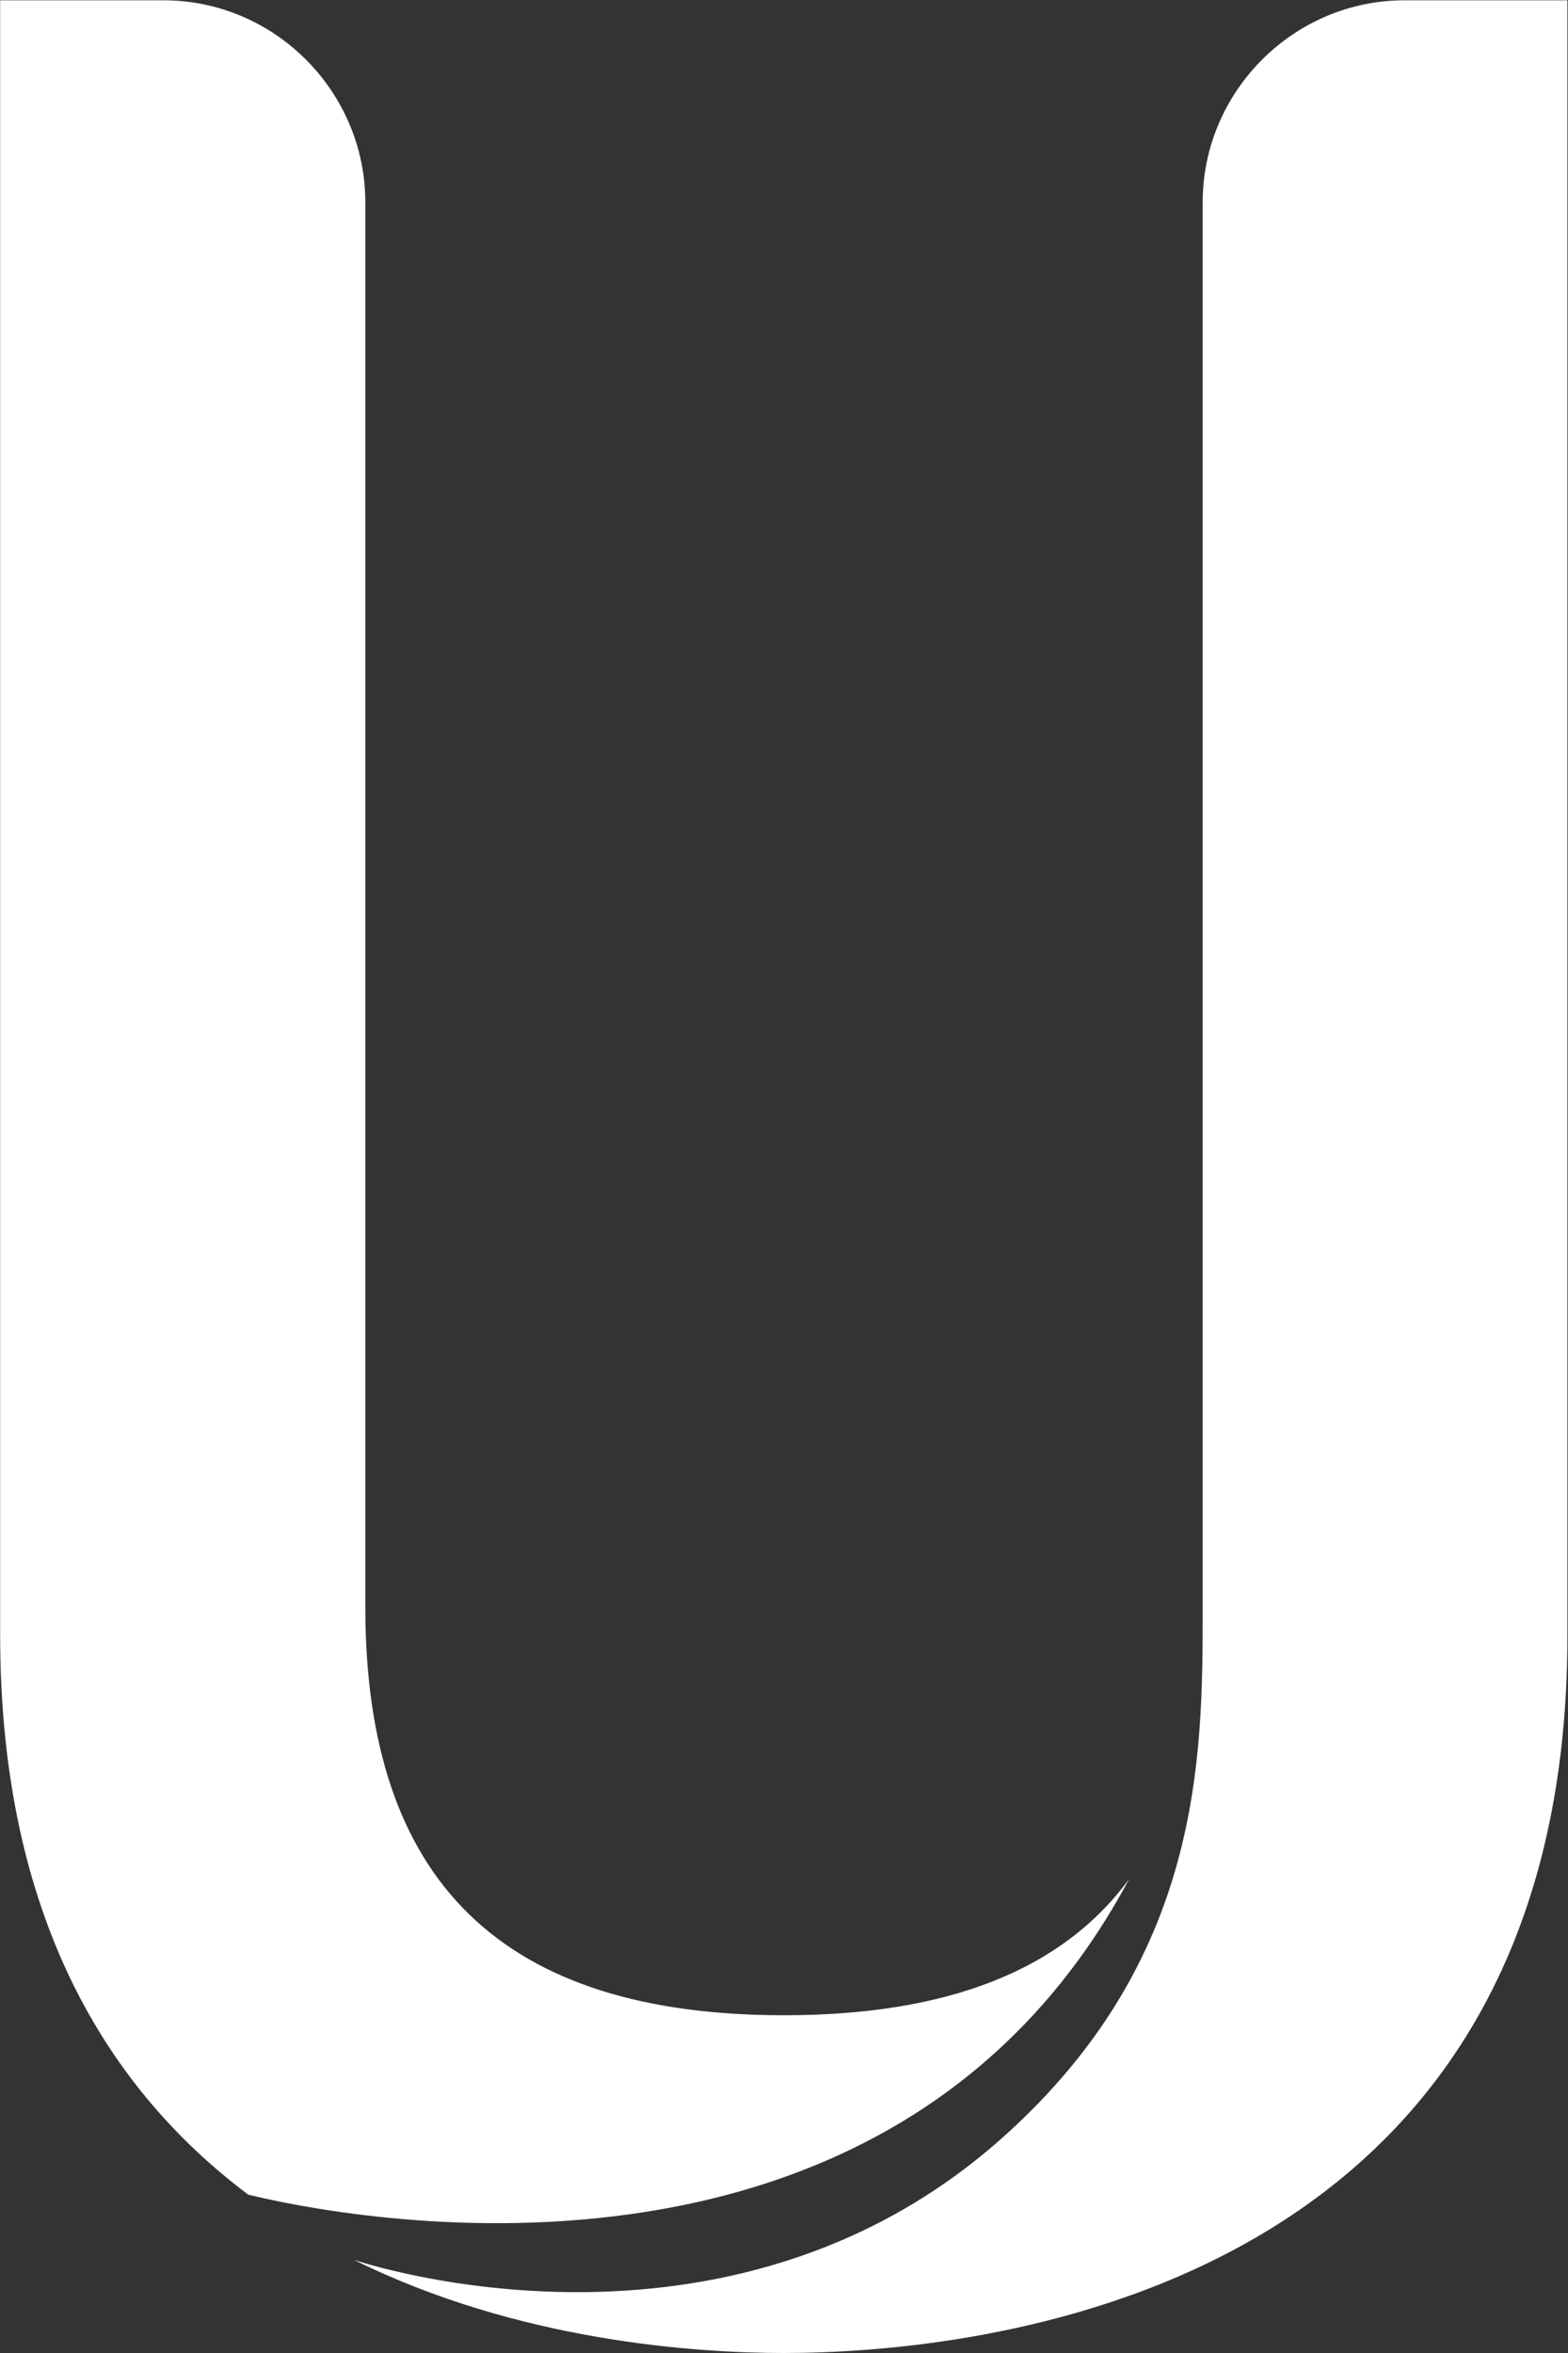 <svg version="1.2" xmlns="http://www.w3.org/2000/svg" viewBox="0 0 1058 1587" width="1058" height="1587">
	<rect x="0" y="0" width="1058" height="1587" fill="#333333" stroke="none"/>
	<title>Unipol_Gruppo_logo-svg</title>
	<style>
		.s0 { fill: #ffffff } 
	</style>
	<g id="Layer">
		<g id="Layer">
			<path id="Layer" class="s0" d="m947.7 0.2c-74.8 0-136.2 61.4-136.2 136.3v947.8c0 100.9 0 237.5-135.8 358.1-185.8 165-430.5 83.9-436.8 81.8 111.3 55.2 231.9 62.8 290.1 62.8 124.1 0 528.6-35 528.6-483.6v-1103.2zm-418.7 1359c-189.9 0-282.5-89.8-282.5-275.3v-947.4c0-74.9-61.3-136.3-136.2-136.3h-110.2v136.3 966.2c0 191.3 73.5 307.1 167.4 377.5 59.6 14.6 431.9 91.2 594.4-212.9-45.4 61.8-123 91.9-232.9 91.9z"/>
		</g>
	</g>
</svg>